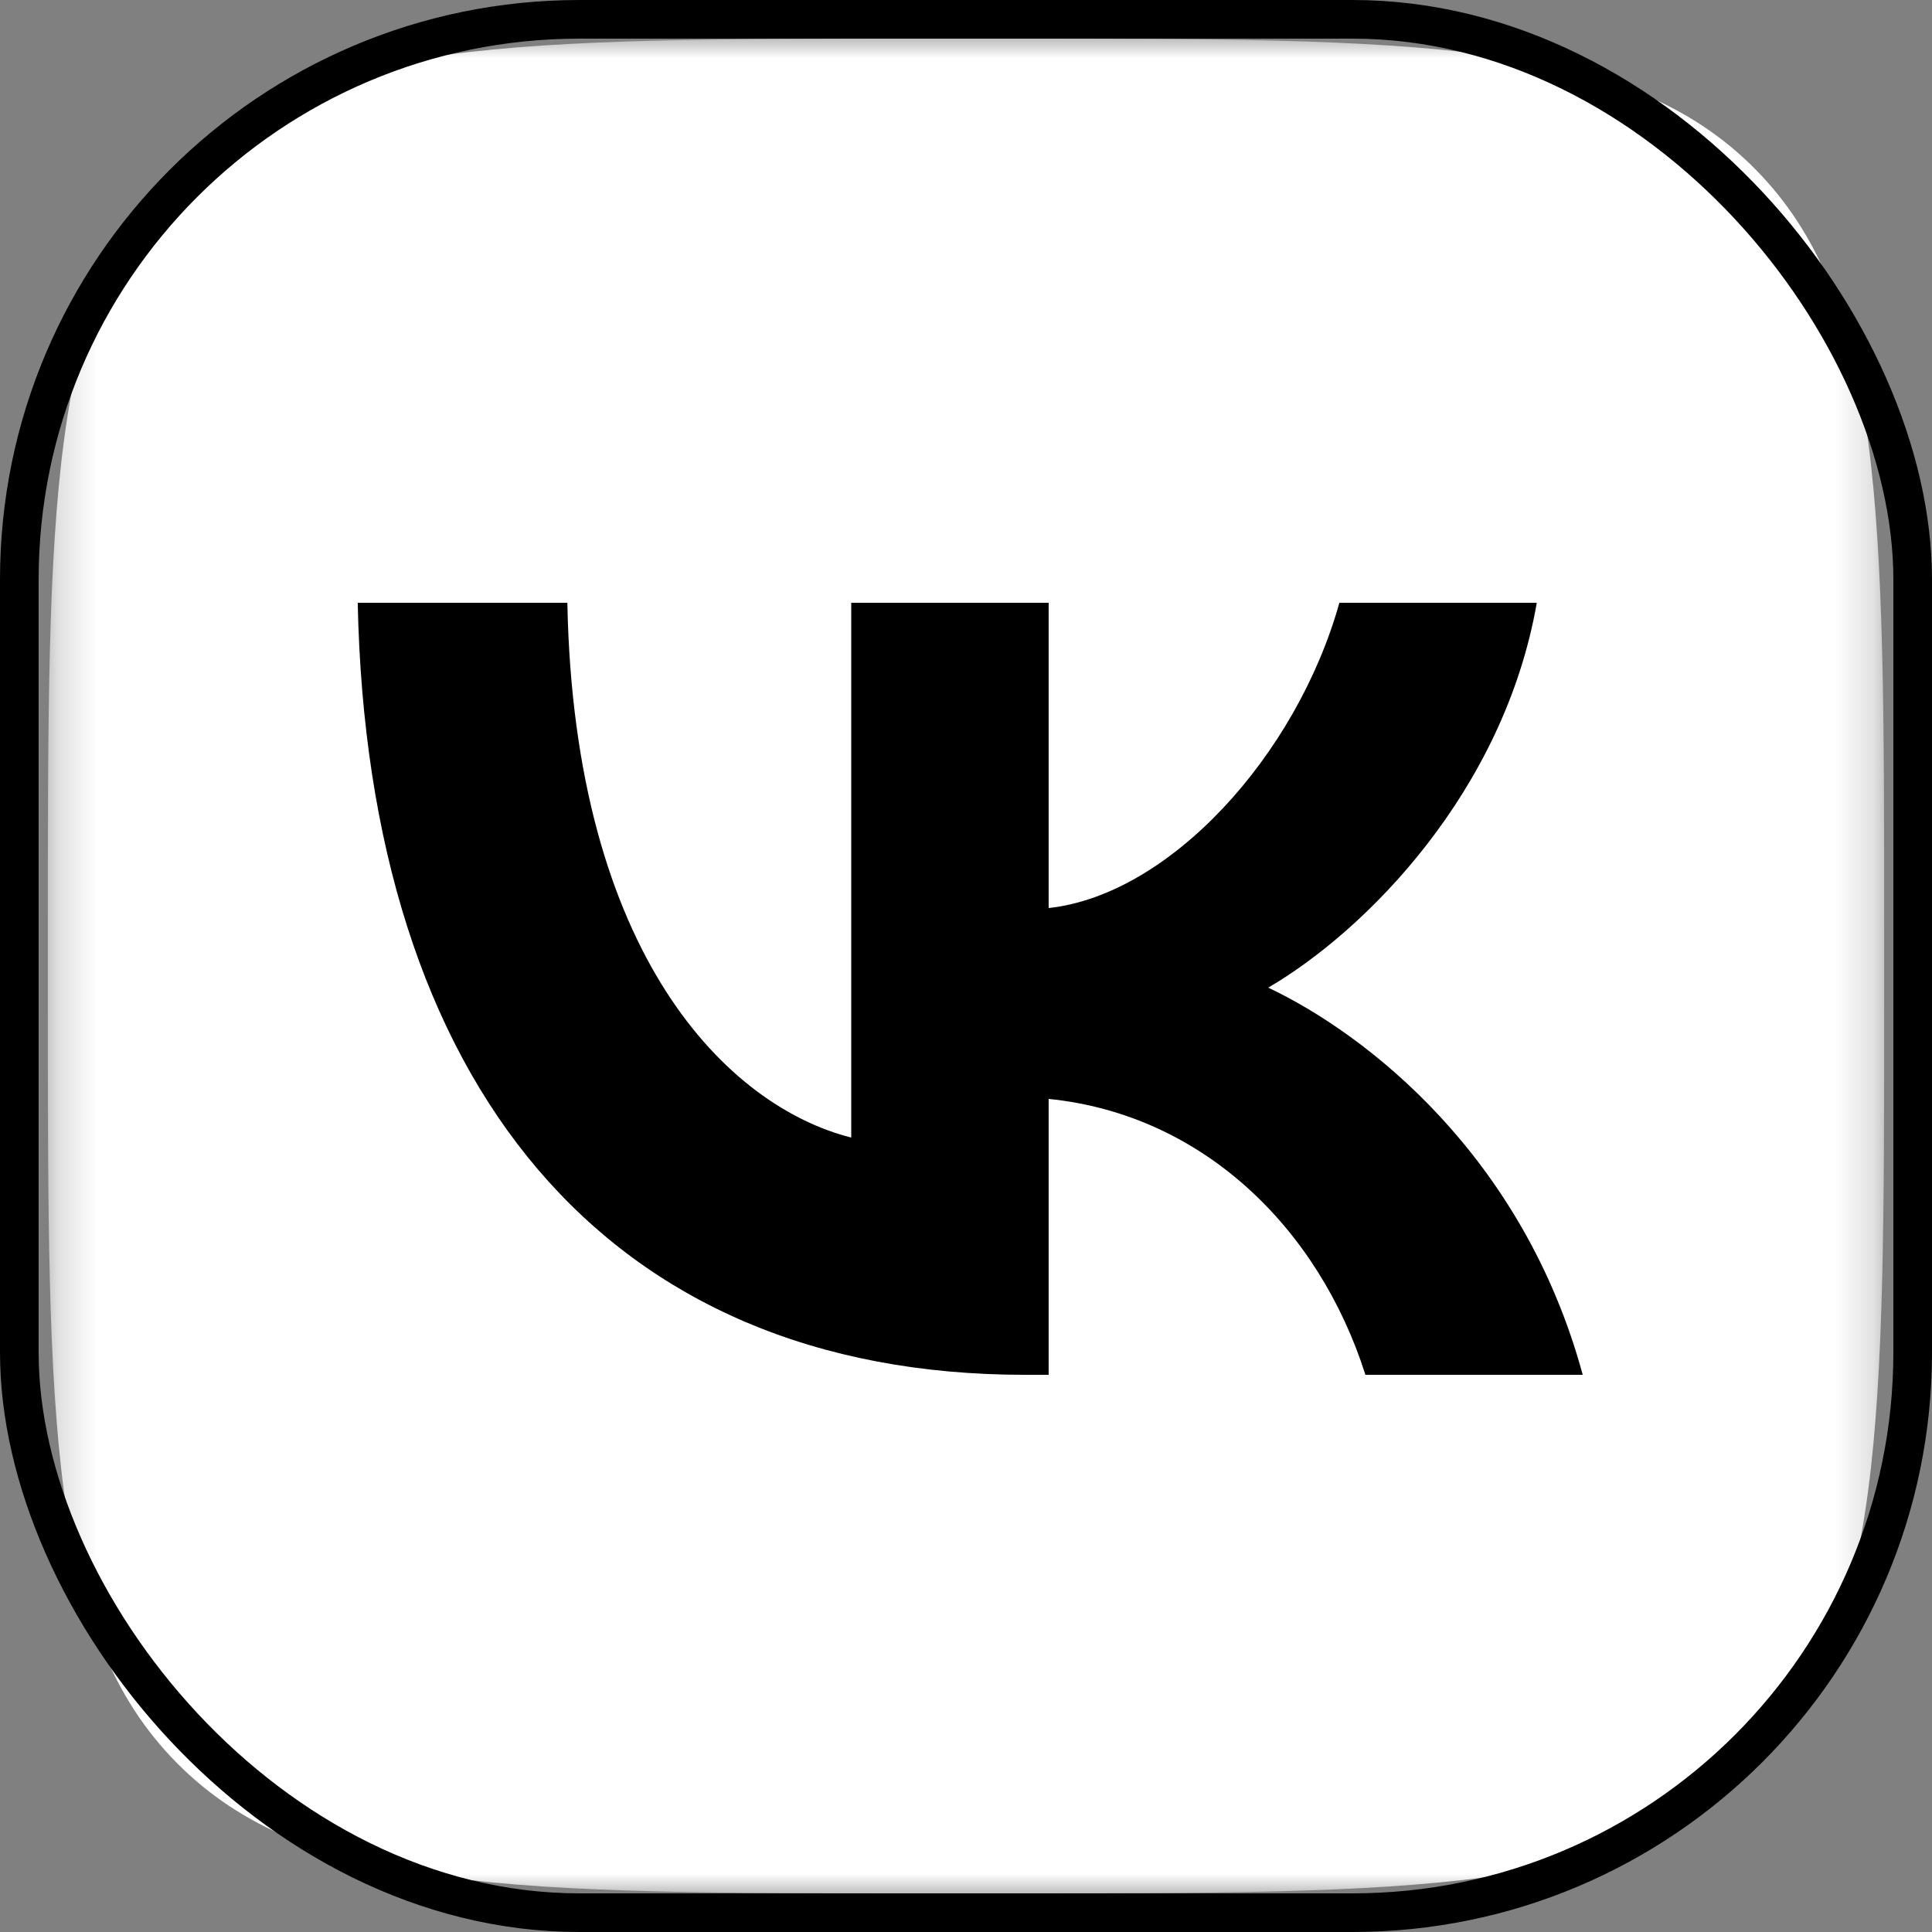 <?xml version="1.0" encoding="UTF-8"?> <svg xmlns="http://www.w3.org/2000/svg" width="50" height="50" viewBox="0 0 50 50" fill="none"><rect x="0" y="0" width="50" height="50" fill="#808080" stroke="none"/><g clip-path="url(#clip0_2290_46)"><mask id="mask0_2290_46" style="mask-type:luminance" maskUnits="userSpaceOnUse" x="1" y="1" width="48" height="48"><path d="M48.762 1H1.238V49H48.762V1Z" fill="white"></path></mask><g mask="url(#mask0_2290_46)"><rect x="6.999" y="9" width="35" height="35" fill="black"></rect><path fill-rule="evenodd" clip-rule="evenodd" d="M4.578 4.374C1.238 7.748 1.238 13.179 1.238 24.04V25.96C1.238 36.821 1.238 42.252 4.578 45.626C7.919 49 13.296 49 24.05 49H25.951C36.704 49 42.081 49 45.422 45.626C48.762 42.252 48.762 36.821 48.762 25.96V24.04C48.762 13.179 48.762 7.748 45.422 4.374C42.081 1 36.704 1 25.951 1H24.05C13.296 1 7.919 1 4.578 4.374ZM9.258 15.6C9.515 28.08 15.693 35.58 26.525 35.58H27.139V28.44C31.119 28.84 34.129 31.78 35.337 35.58H40.961C39.416 29.9 35.356 26.76 32.822 25.56C35.356 24.08 38.921 20.48 39.772 15.6H34.663C33.554 19.56 30.267 23.16 27.139 23.5V15.6H22.03V29.44C18.861 28.64 14.861 24.76 14.683 15.6H9.258Z" fill="white"></path></g></g><rect x="0.5" y="0.5" width="49" height="49" rx="14.5" stroke="black"></rect><defs><clipPath id="clip0_2290_46"><rect width="48" height="48" fill="white" transform="translate(1 1)"></rect></clipPath></defs></svg> 